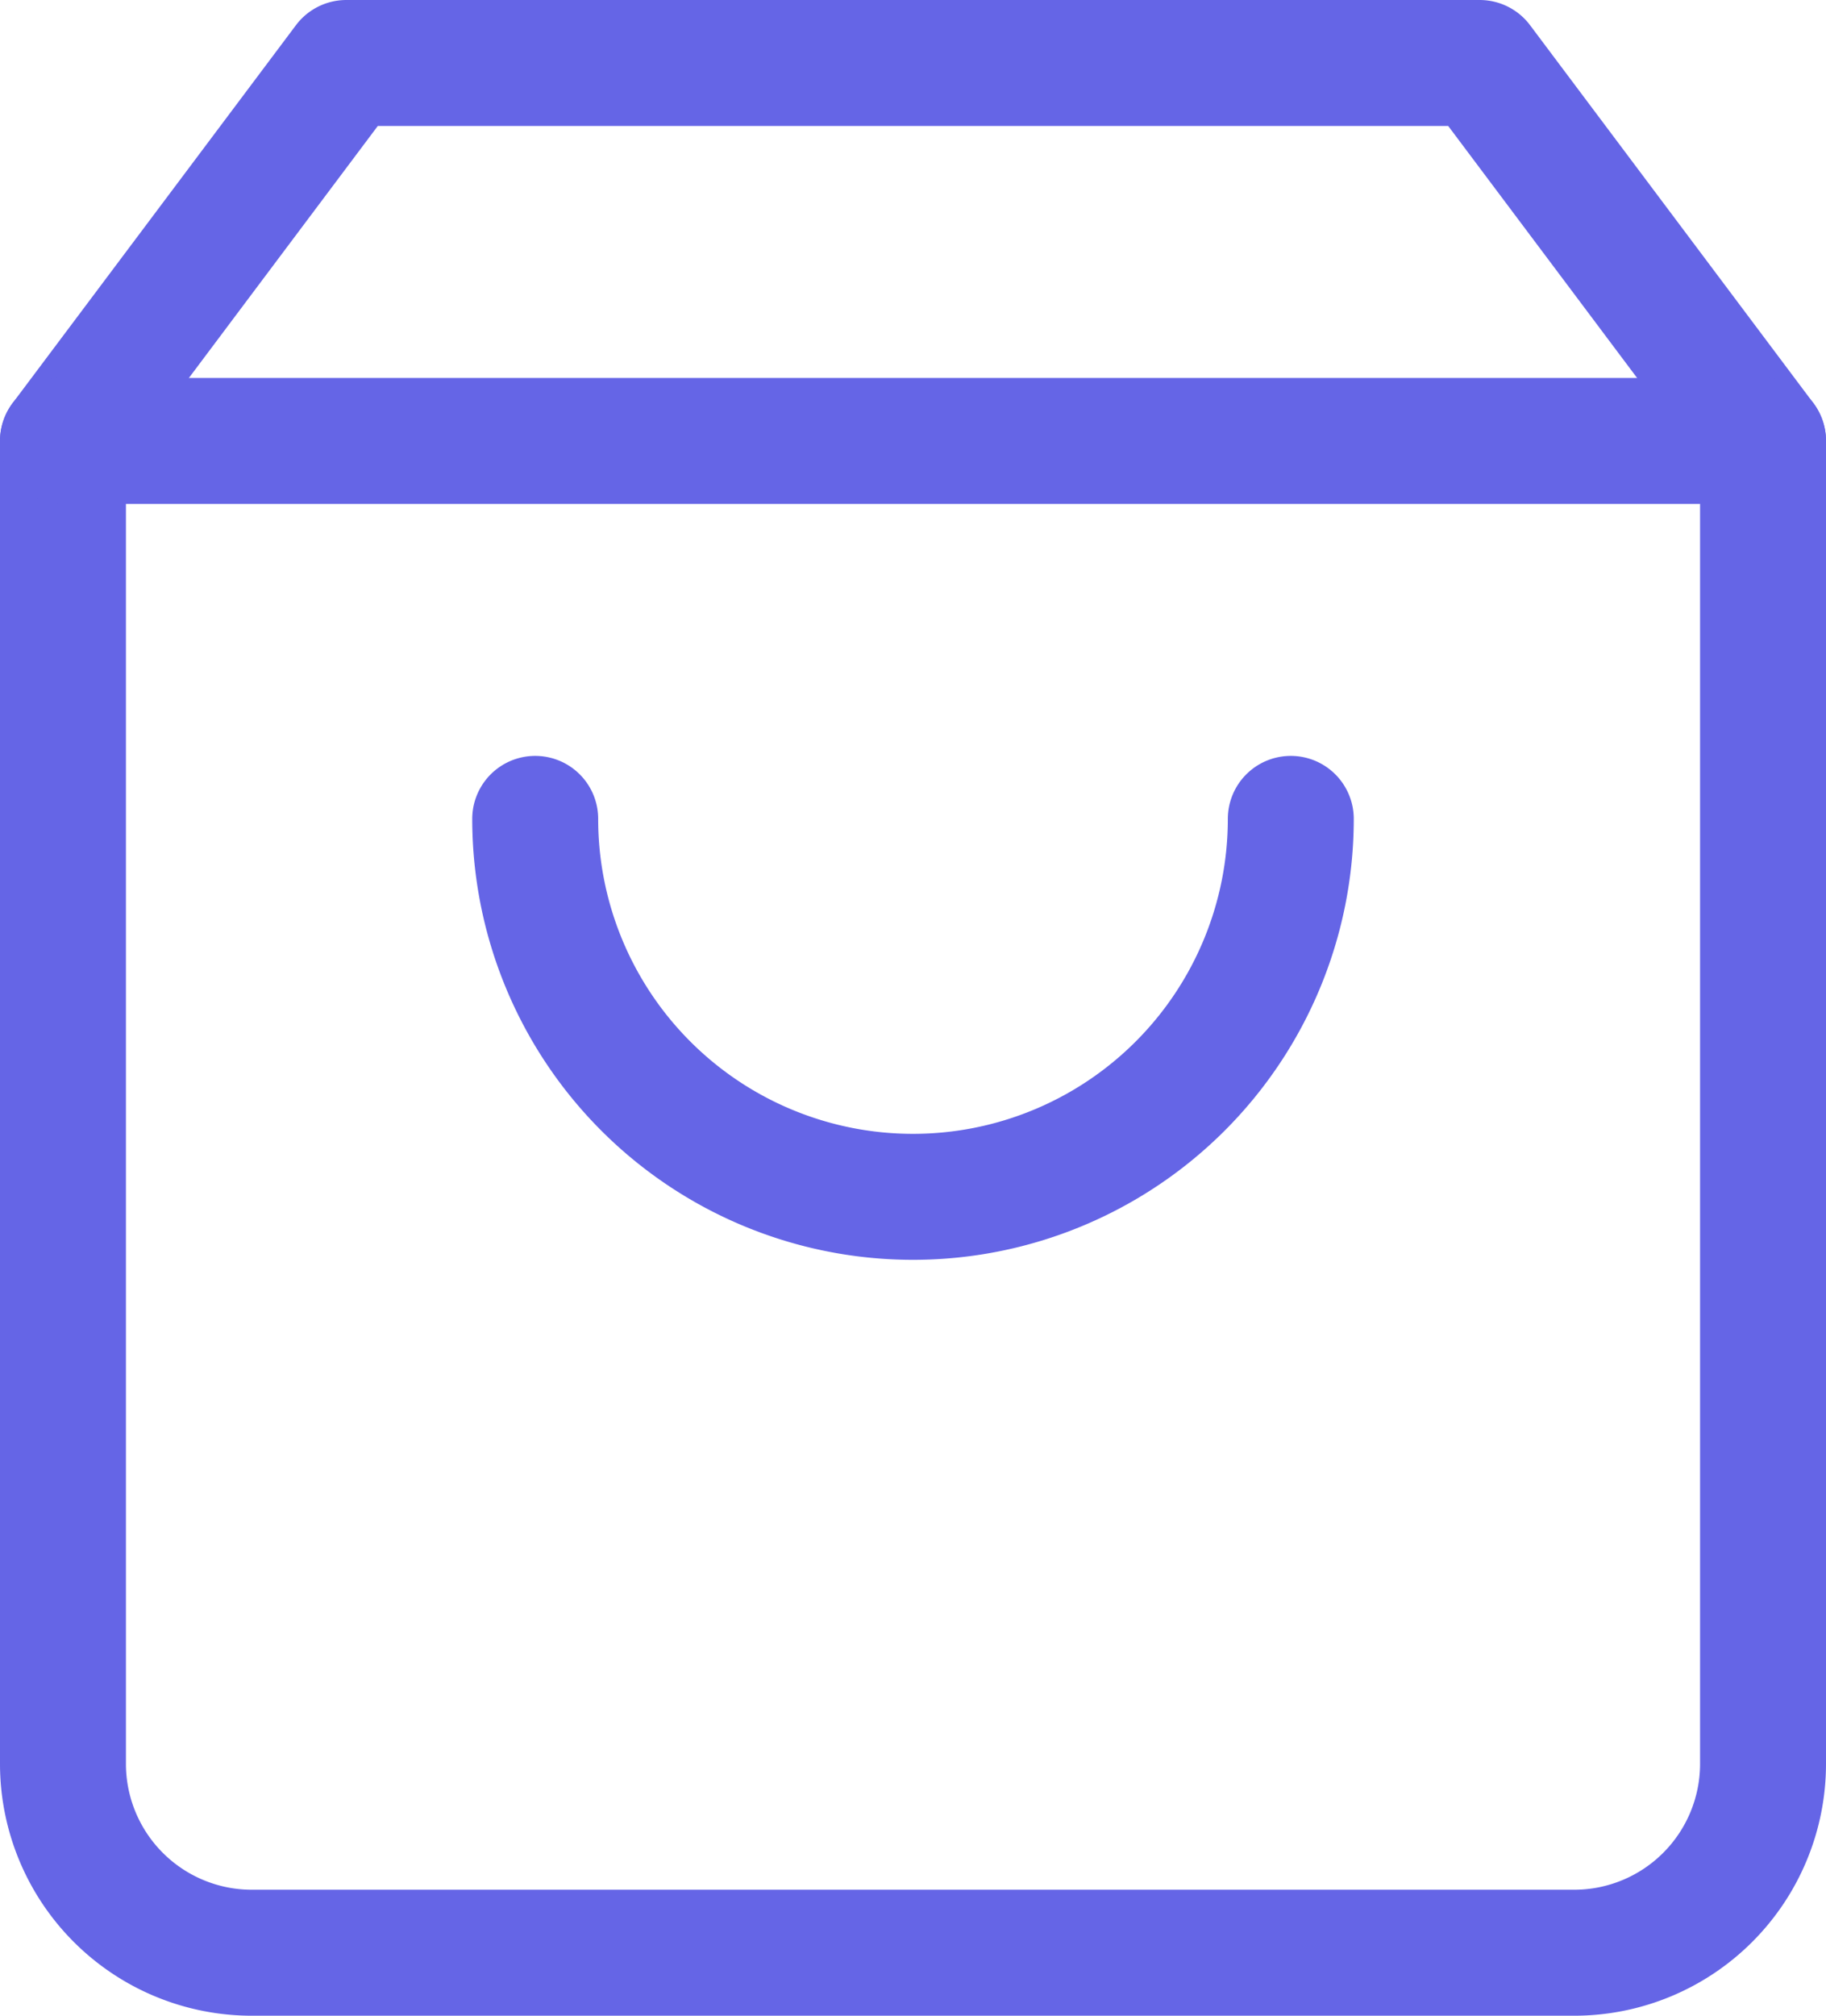 <svg xmlns="http://www.w3.org/2000/svg" width="29" height="32" viewBox="0 0 29 32">
  <g id="Icon_feather-shopping-bag" data-name="Icon feather-shopping-bag" transform="translate(-3.5 -2)">
    <path id="Path_2307" data-name="Path 2307" d="M9,3,4.5,9V30a3,3,0,0,0,3,3h21a3,3,0,0,0,3-3V9L27,3Z" fill="none" stroke="#6565e6" stroke-linecap="round" stroke-linejoin="round" stroke-width="2"/>
    <path id="Path_2308" data-name="Path 2308" d="M4.5,9h27" fill="none" stroke="#6565e6" stroke-linecap="round" stroke-linejoin="round" stroke-width="2"/>
    <path id="Path_2309" data-name="Path 2309" d="M24,15a6,6,0,0,1-12,0" fill="none" stroke="#6565e6" stroke-linecap="round" stroke-linejoin="round" stroke-width="2"/>
  </g>
</svg>

